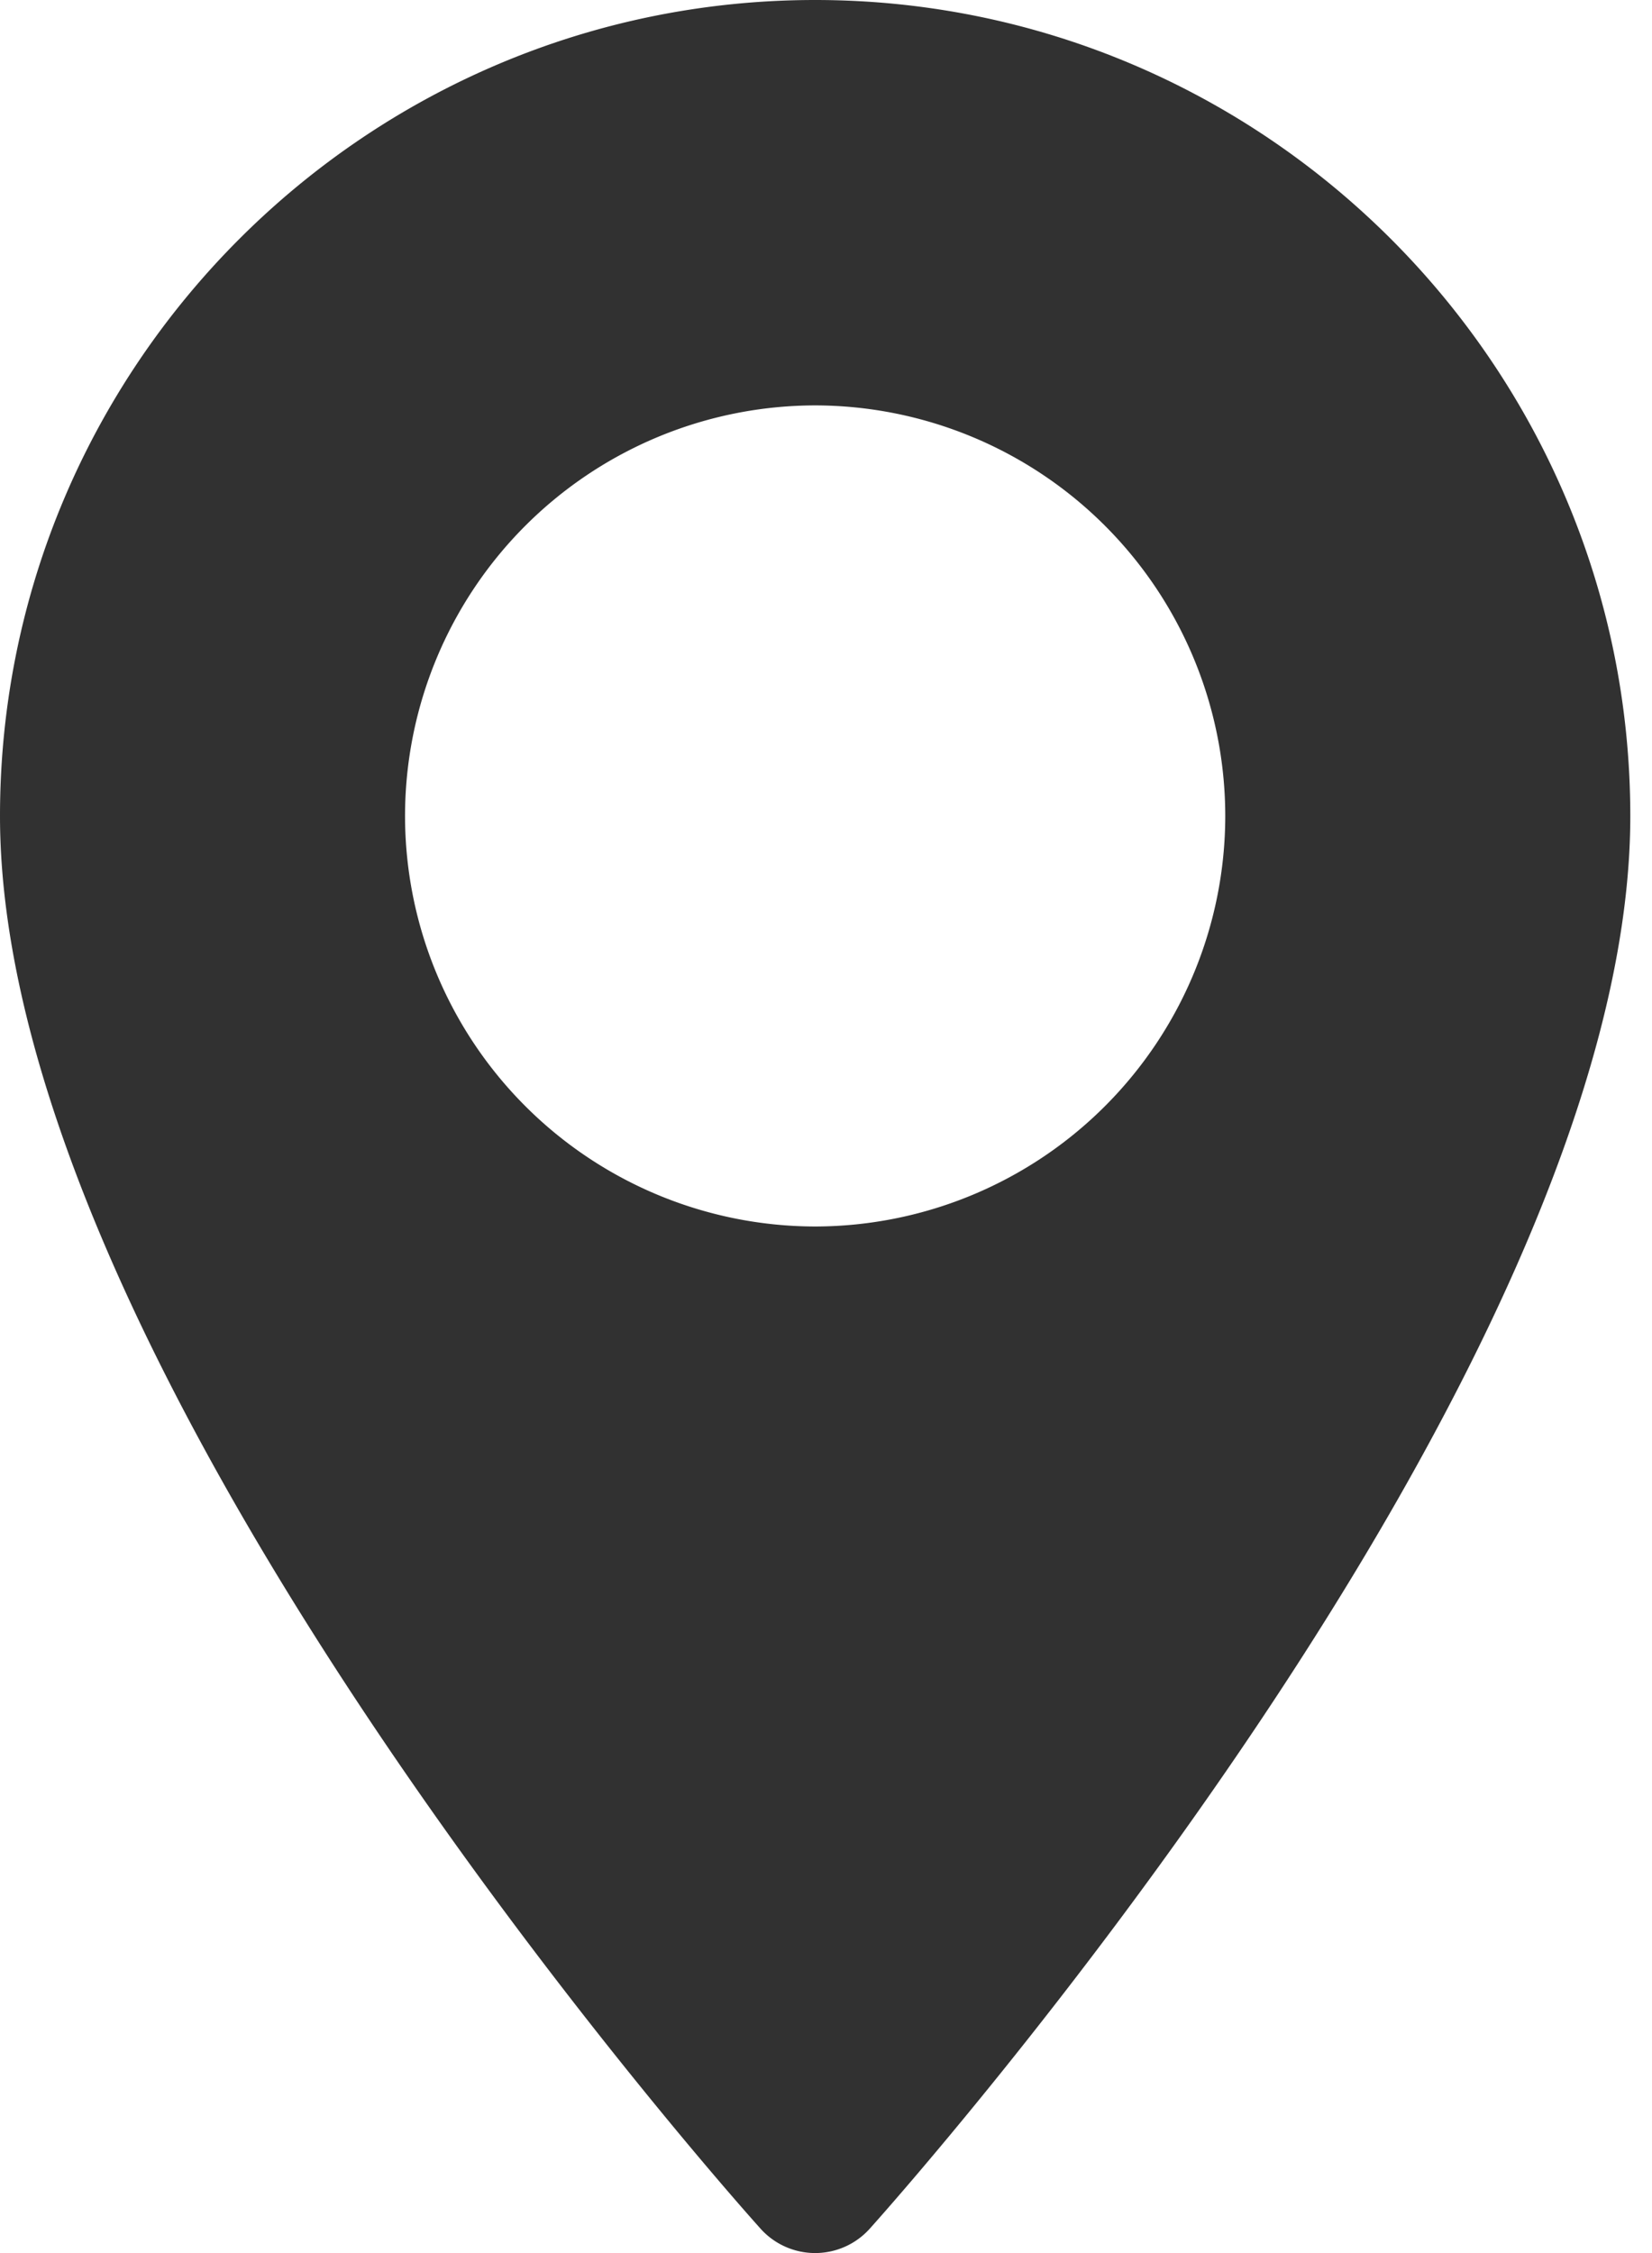 <svg xmlns="http://www.w3.org/2000/svg" width="22" height="30" viewBox="0 0 22 30">
    <path fill="#313131" fill-rule="nonzero" d="M10.855 0C4.87 0 0 4.874 0 10.865c0 7.435 9.714 18.35 10.128 18.81a.977.977 0 0 0 1.455 0c.413-.46 10.128-11.375 10.128-18.81C21.71 4.874 16.84 0 10.855 0zm0 16.331a5.47 5.47 0 0 1-5.461-5.466 5.47 5.47 0 0 1 5.461-5.467 5.47 5.47 0 0 1 5.462 5.467 5.47 5.47 0 0 1-5.462 5.466z"/>
</svg>
